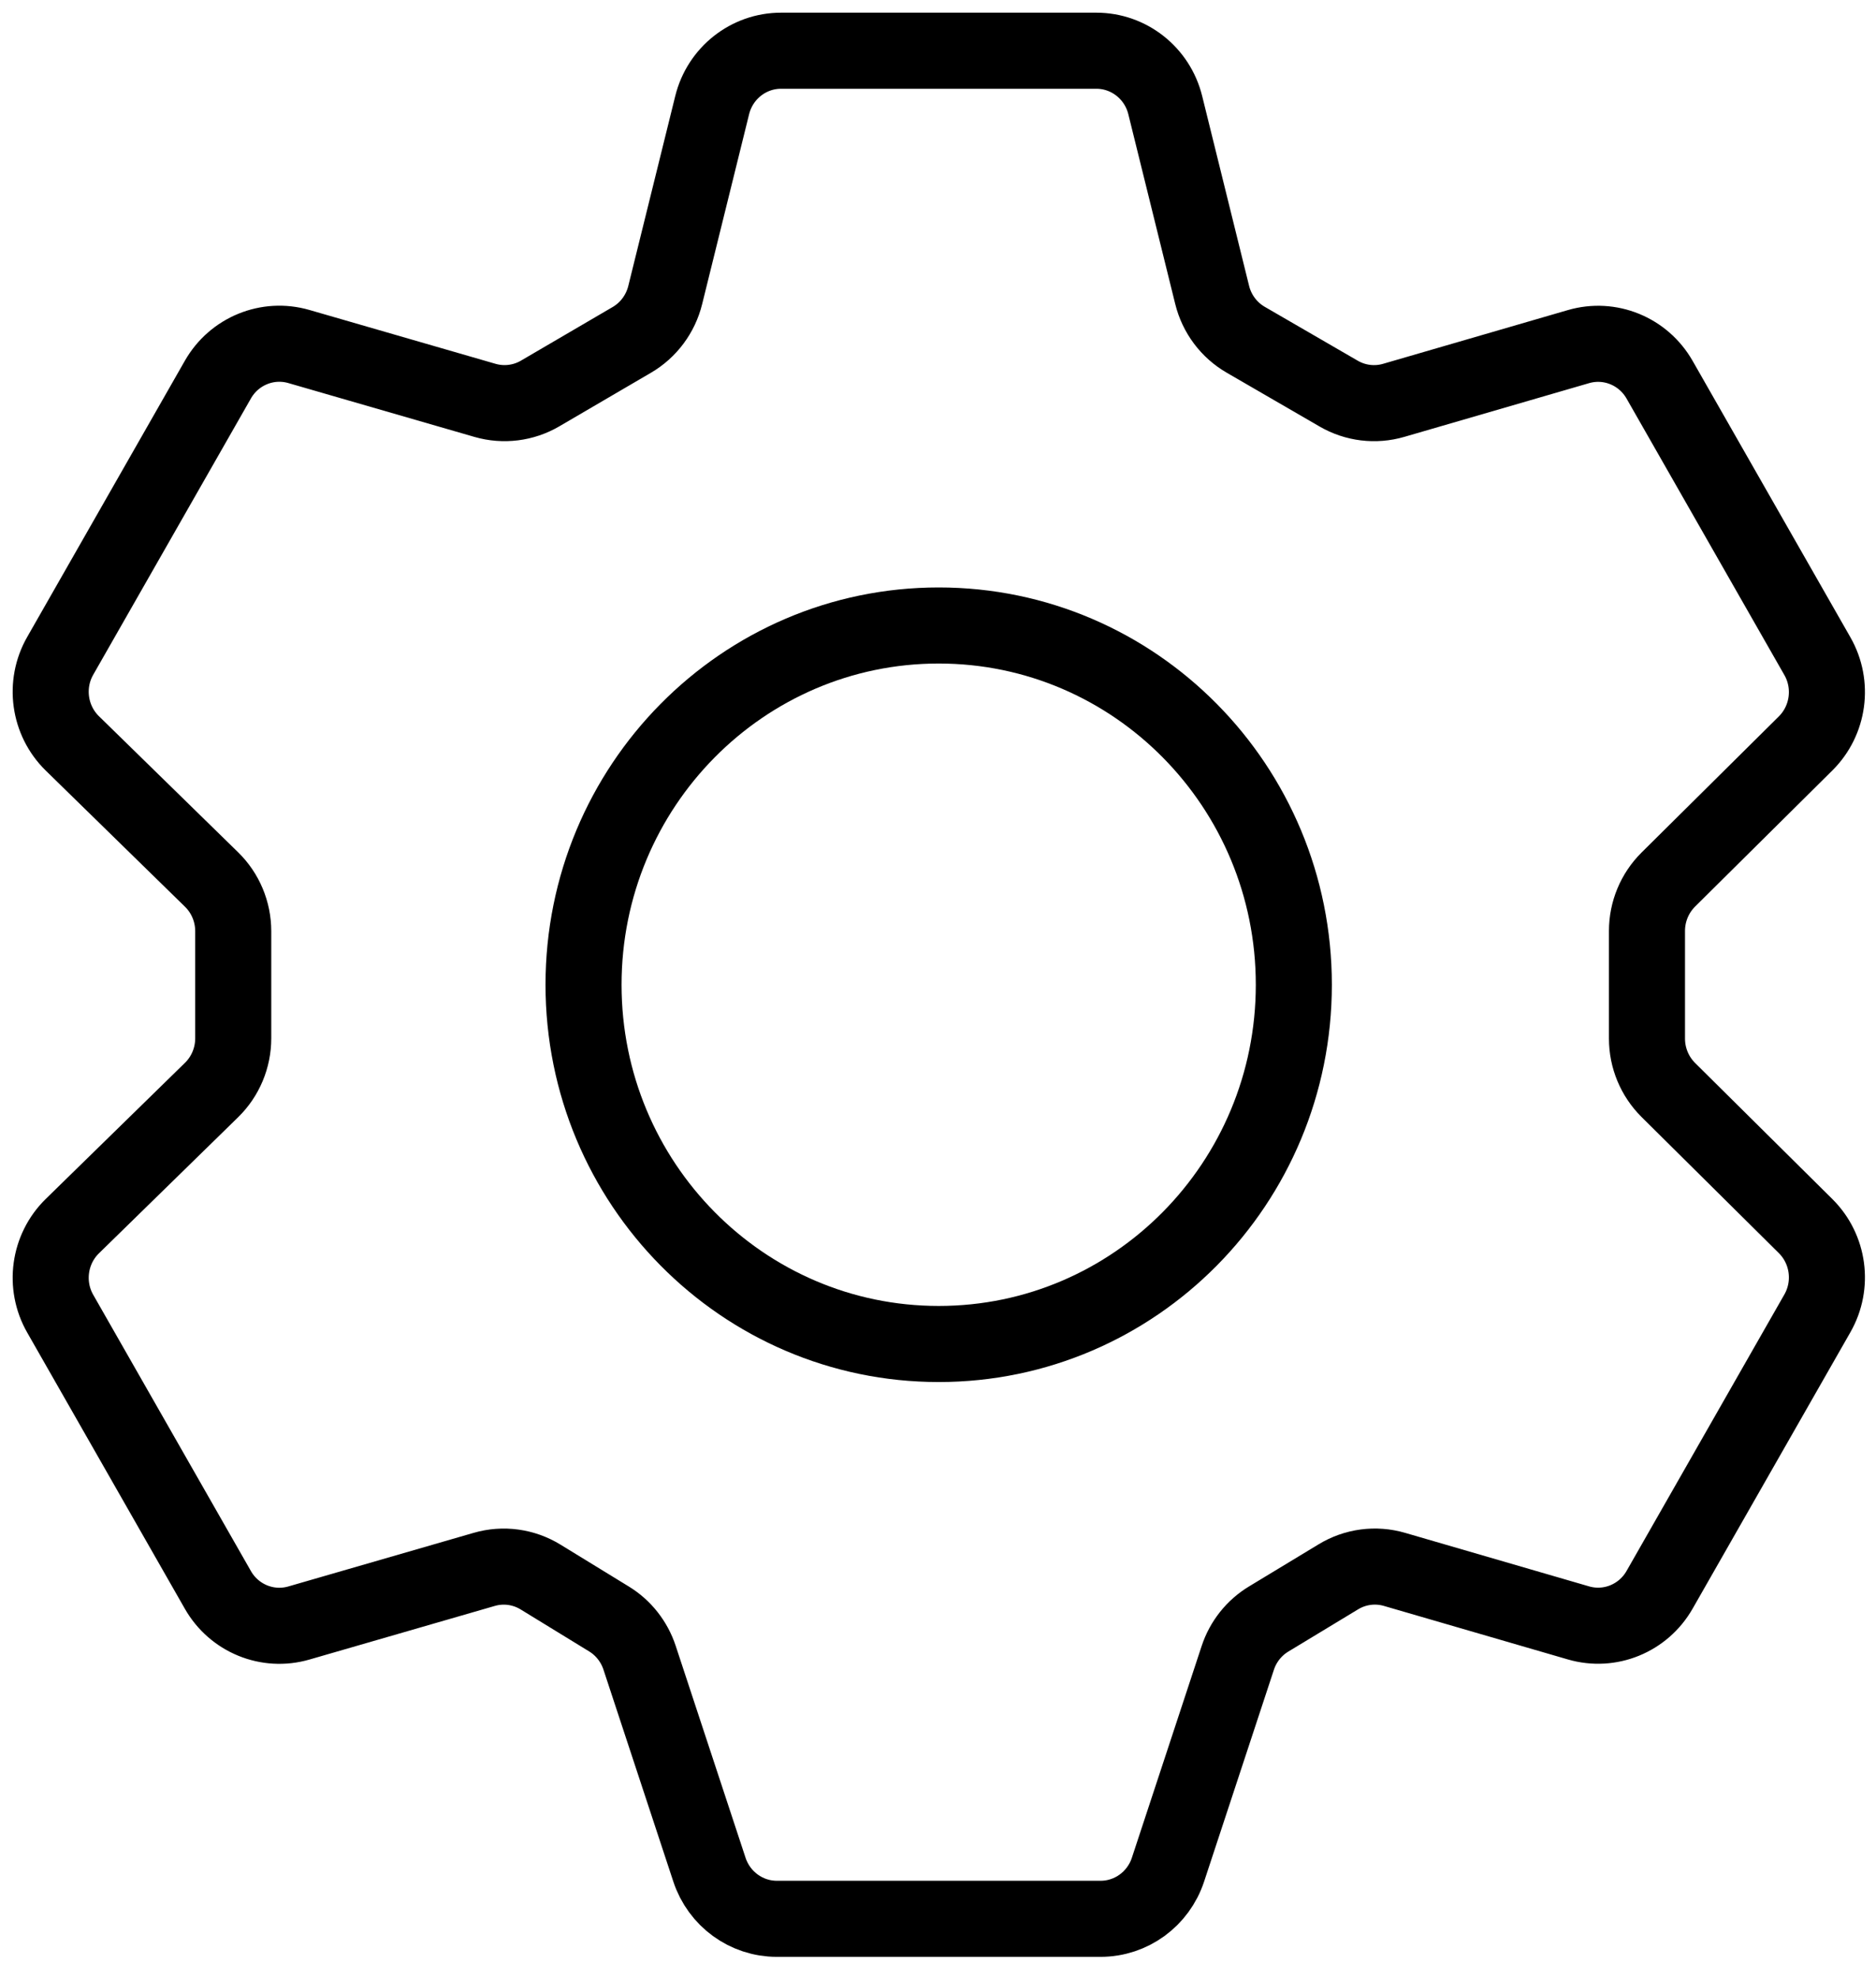 <svg width="37" height="39" viewBox="0 0 37 39" fill="none" xmlns="http://www.w3.org/2000/svg">
<path d="M22.982 2.073C22.826 1.442 22.266 1 21.623 1H15.405C14.762 1 14.202 1.442 14.046 2.073L13.12 5.817C13.028 6.189 12.791 6.508 12.463 6.7L10.653 7.758C10.325 7.95 9.932 7.999 9.567 7.894L5.895 6.832C5.277 6.653 4.618 6.922 4.297 7.485L1.188 12.93C0.866 13.493 0.965 14.205 1.427 14.657L4.173 17.341C4.446 17.608 4.6 17.976 4.6 18.36L4.6 20.471C4.6 20.855 4.446 21.223 4.173 21.49L1.427 24.174C0.965 24.626 0.866 25.338 1.188 25.901L4.297 31.346C4.618 31.909 5.277 32.178 5.895 31.999L9.55 30.942C9.925 30.833 10.328 30.888 10.662 31.093L12.012 31.92C12.296 32.094 12.509 32.365 12.614 32.683L13.992 36.862C14.183 37.441 14.718 37.831 15.321 37.831H21.707C22.31 37.831 22.845 37.441 23.036 36.862L24.412 32.688C24.518 32.366 24.734 32.094 25.022 31.92L26.397 31.088C26.73 30.886 27.131 30.833 27.504 30.942L31.132 31.997C31.75 32.177 32.41 31.908 32.732 31.344L35.844 25.894C36.164 25.334 36.068 24.627 35.612 24.174L32.903 21.489C32.635 21.222 32.483 20.858 32.483 20.477V18.354C32.483 17.973 32.635 17.609 32.903 17.342L35.612 14.657C36.068 14.204 36.164 13.497 35.844 12.937L32.732 7.487C32.41 6.923 31.75 6.654 31.132 6.834L27.488 7.893C27.125 7.999 26.734 7.952 26.405 7.762L24.57 6.699C24.239 6.508 23.999 6.188 23.907 5.814L22.982 2.073Z" stroke="black" stroke-width="1.5" stroke-linejoin="round"/>
<path d="M25.518 19.415C25.518 23.327 22.383 26.498 18.514 26.498C14.646 26.498 11.509 23.327 11.509 19.415C11.509 15.504 14.646 12.332 18.514 12.332C22.383 12.332 25.518 15.504 25.518 19.415Z" stroke="black" stroke-width="1.5" stroke-linejoin="round"/>
</svg>

